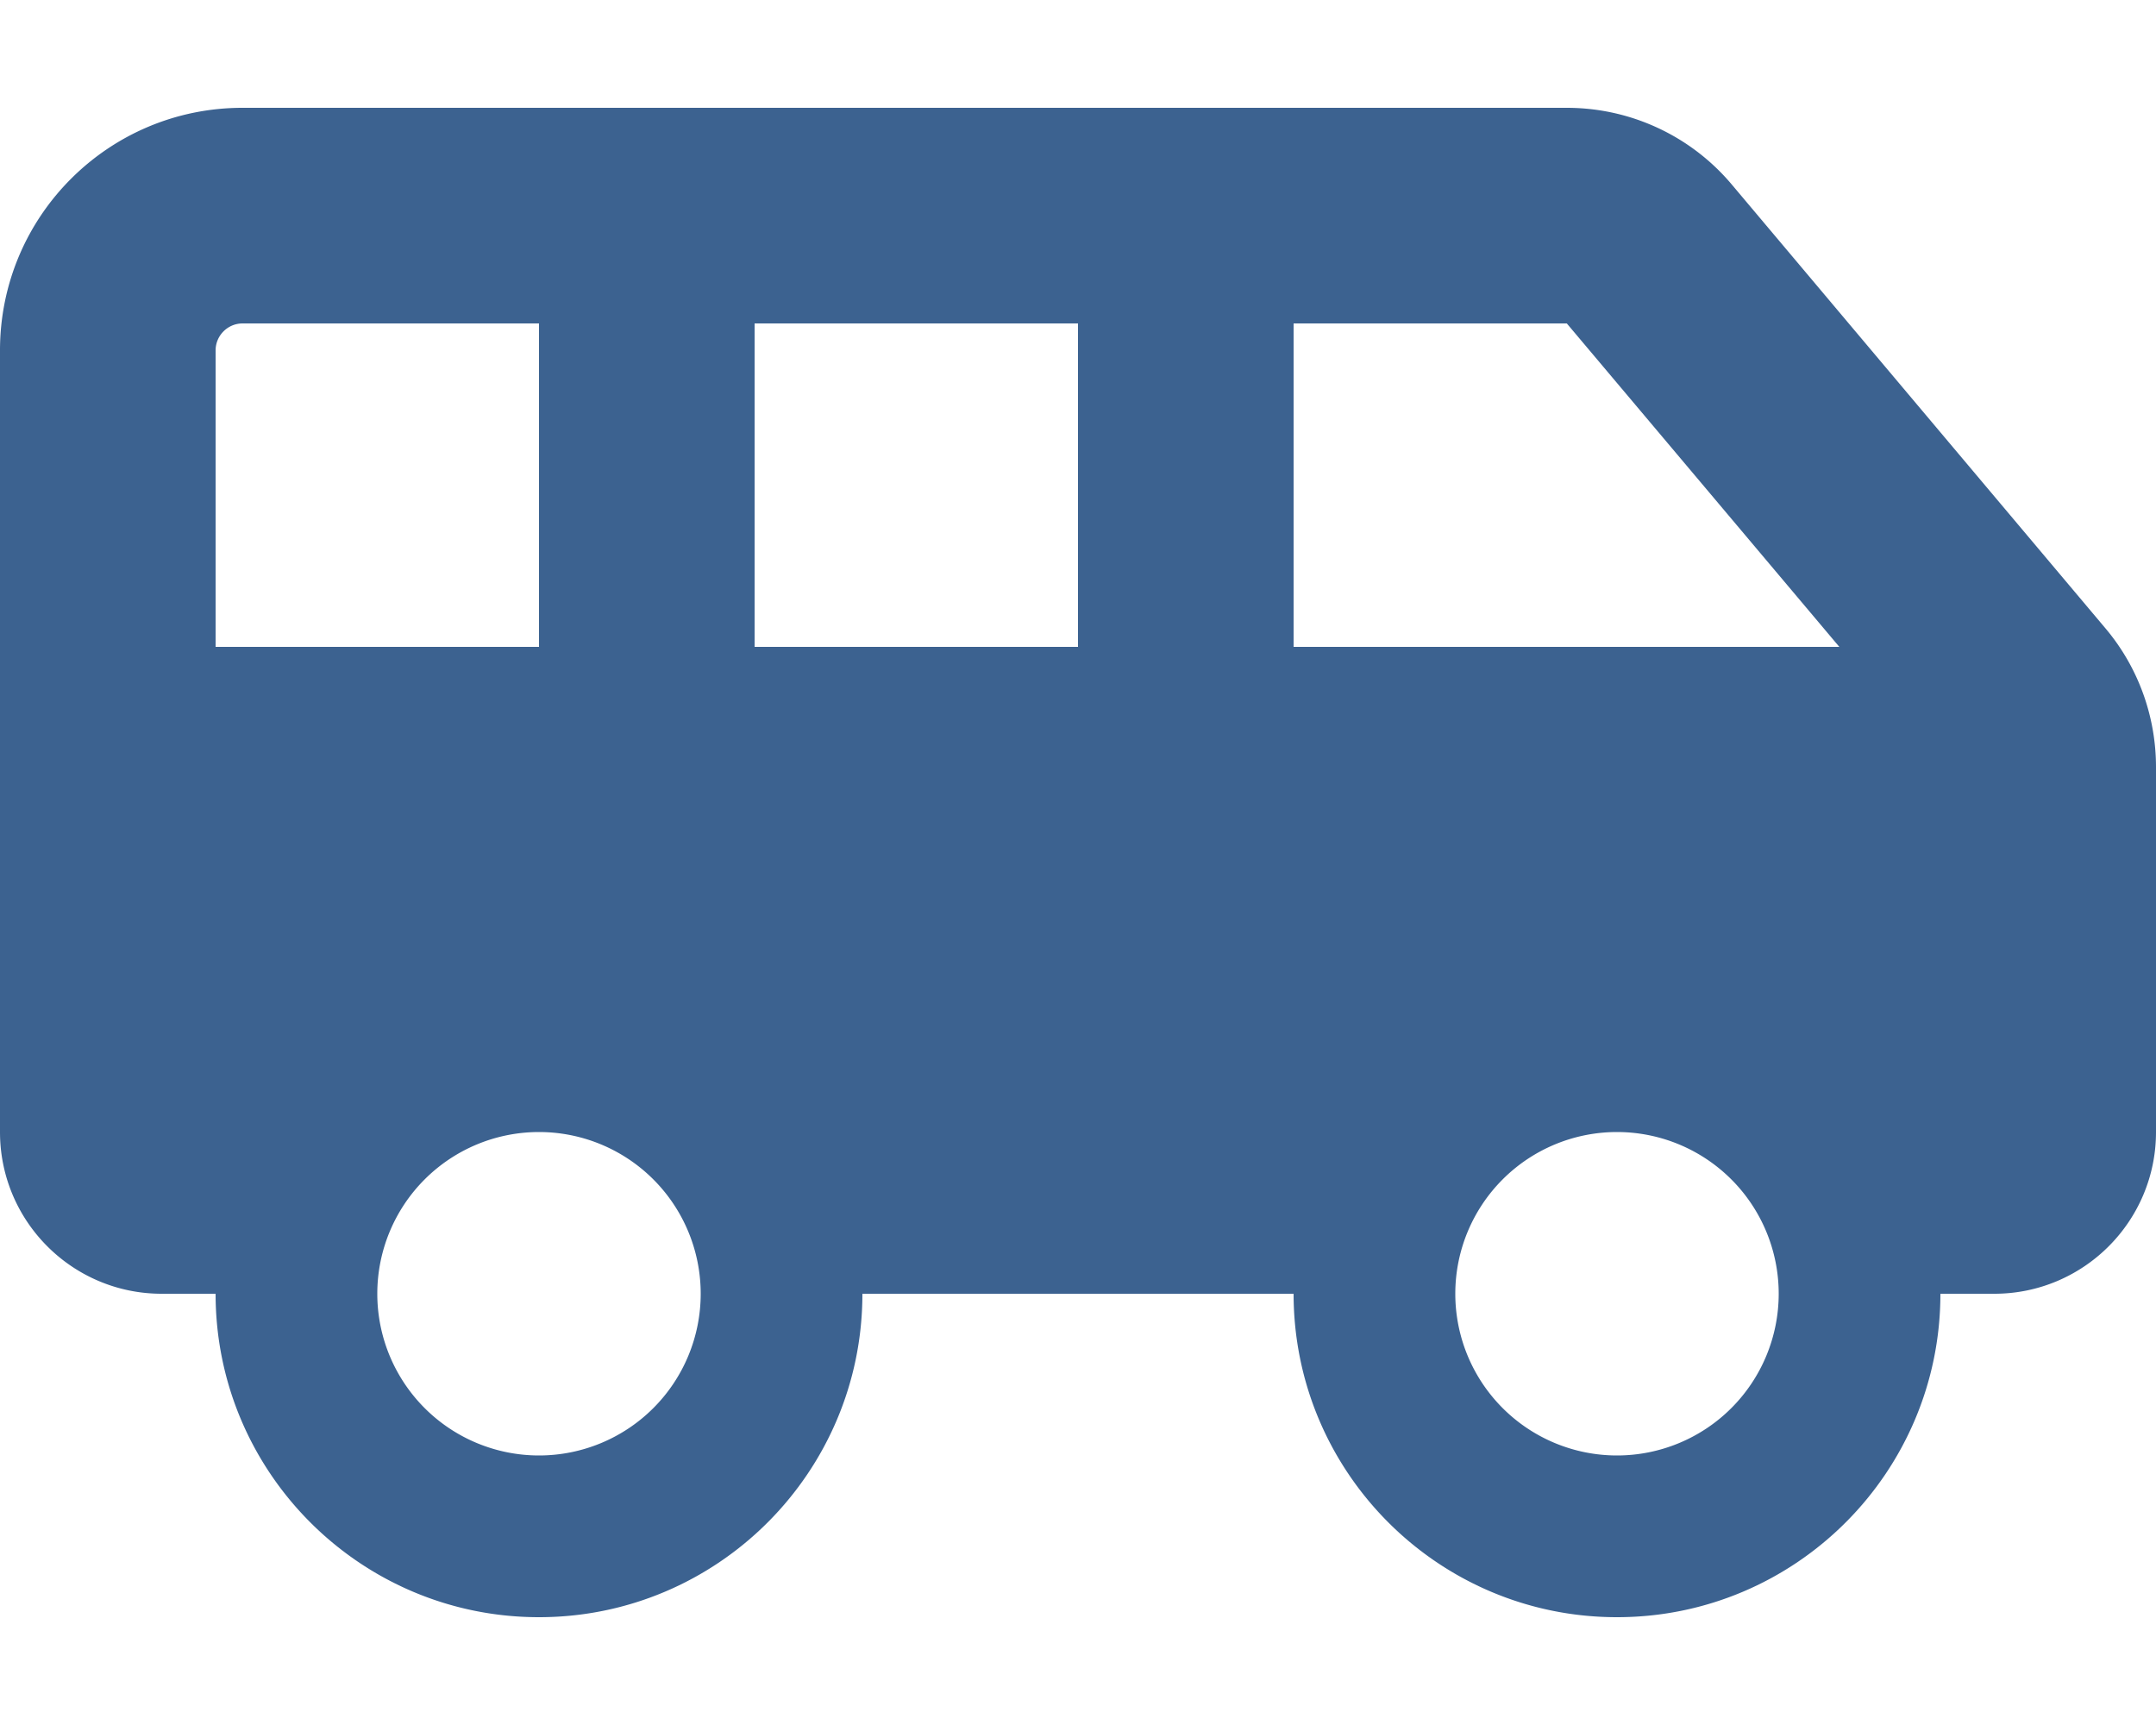 <svg viewBox="0 0 640 512" xmlns="http://www.w3.org/2000/svg"><path fill="#3C6290" d="m64 104v88h96v-96h-88c-4.4 0-8 3.6-8 8zm482 88-80.9-96h-81.1v96zm-226 0v-96h-96v96zm272 192h-16c0 53-43 96-96 96s-96-43-96-96h-128c0 53-43 96-96 96s-96-43-96-96h-16c-26.5 0-48-21.5-48-48v-232c0-39.8 32.2-72 72-72h120 160 113.1c18.9 0 36.8 8.3 49 22.8l110.9 131.7c9.7 11.5 15 26.1 15 41.2v108.3c0 26.5-21.5 48-48 48zm-64 0a48 48 0 1 0 -96 0 48 48 0 1 0 96 0zm-368 48a48 48 0 1 0 0-96 48 48 0 1 0 0 96z"/></svg>